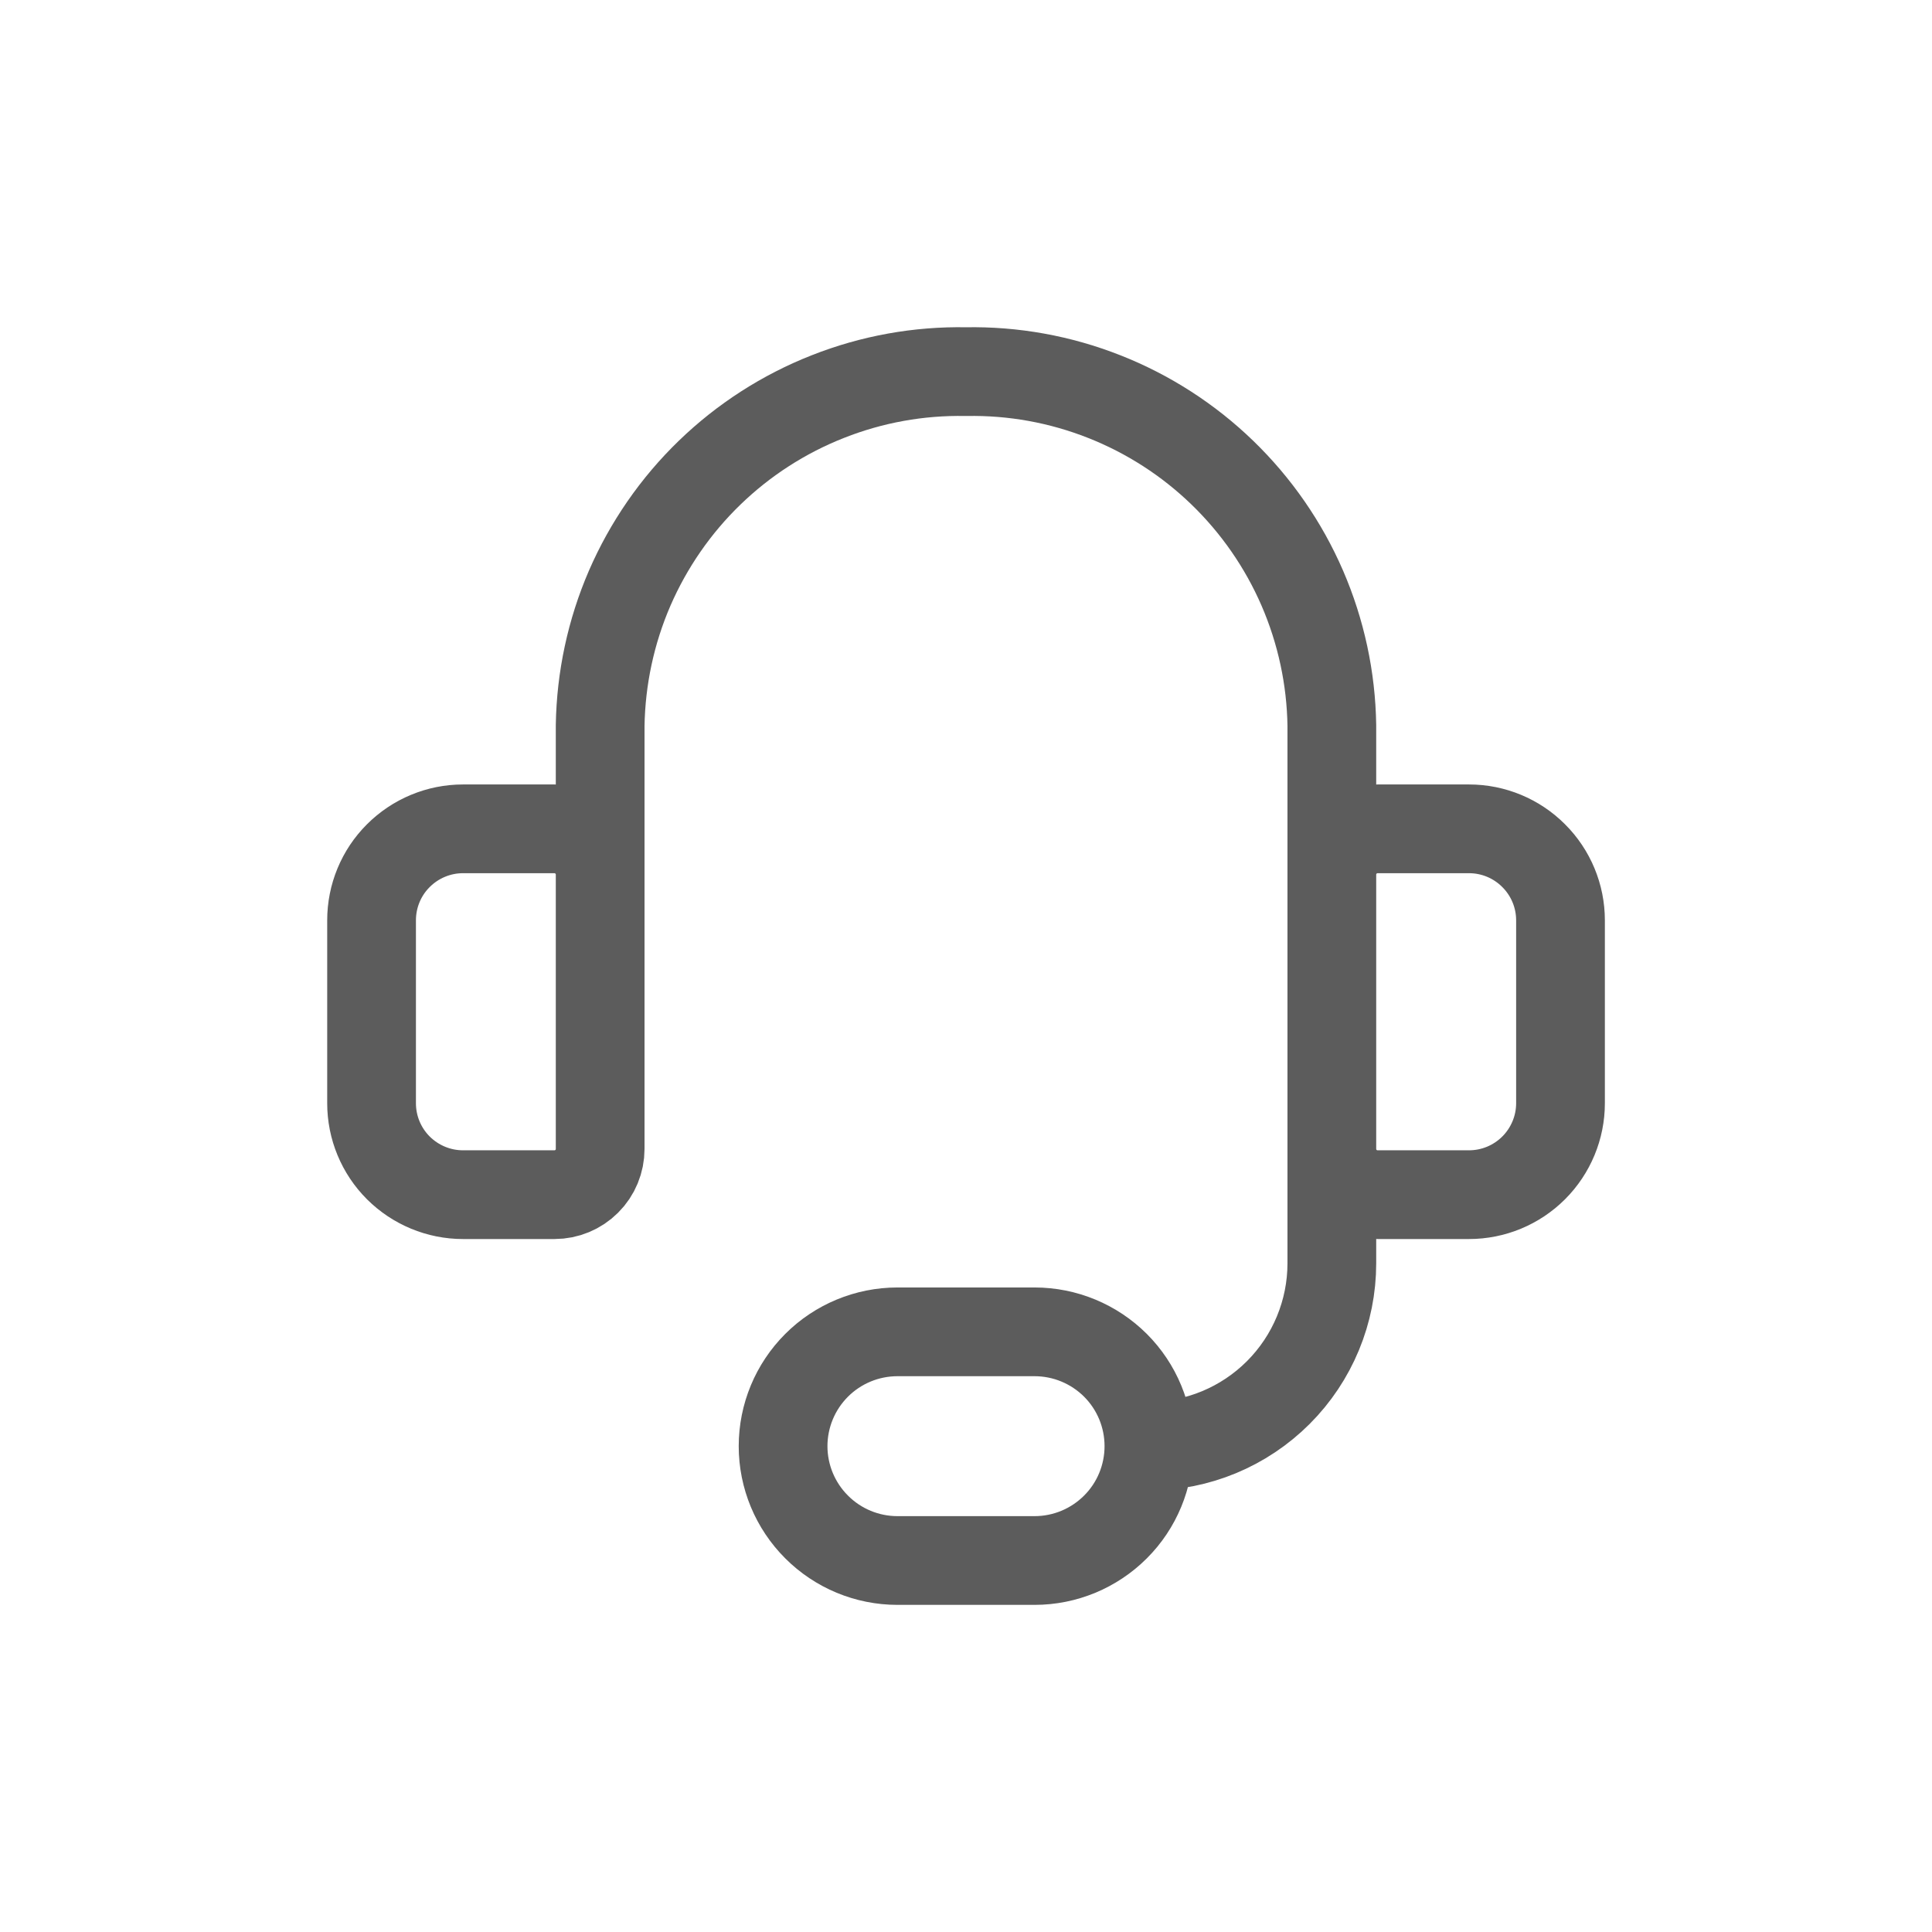 <svg width="28" height="28" viewBox="0 0 28 28" fill="none" xmlns="http://www.w3.org/2000/svg">
<path d="M8.698 14.001V10.515C8.709 9.83 8.854 9.153 9.126 8.524C9.399 7.896 9.792 7.327 10.285 6.85C10.777 6.374 11.359 5.999 11.997 5.748C12.634 5.496 13.315 5.373 14 5.386C14.685 5.373 15.366 5.496 16.004 5.748C16.641 5.999 17.223 6.374 17.715 6.85C18.208 7.327 18.602 7.896 18.874 8.524C19.146 9.153 19.292 9.83 19.302 10.515V14.001M16.651 20.959C17.354 20.959 18.028 20.68 18.526 20.182C19.023 19.685 19.302 19.011 19.302 18.308V15.326M16.651 20.959C16.651 21.398 16.477 21.82 16.166 22.13C15.855 22.441 15.434 22.616 14.994 22.616H13.006C12.567 22.616 12.145 22.441 11.835 22.13C11.524 21.82 11.349 21.398 11.349 20.959C11.349 20.519 11.524 20.098 11.835 19.787C12.145 19.477 12.567 19.302 13.006 19.302H14.994C15.434 19.302 15.855 19.477 16.166 19.787C16.477 20.098 16.651 20.519 16.651 20.959ZM6.71 12.012H8.036C8.211 12.012 8.38 12.082 8.504 12.207C8.629 12.331 8.698 12.499 8.698 12.675V16.651C8.698 16.827 8.629 16.996 8.504 17.12C8.38 17.244 8.211 17.314 8.036 17.314H6.71C6.359 17.314 6.022 17.174 5.773 16.926C5.524 16.677 5.385 16.34 5.385 15.989V13.338C5.385 12.986 5.524 12.649 5.773 12.401C6.022 12.152 6.359 12.012 6.71 12.012ZM21.29 17.314H19.965C19.789 17.314 19.62 17.244 19.496 17.12C19.372 16.996 19.302 16.827 19.302 16.651V12.675C19.302 12.499 19.372 12.331 19.496 12.207C19.62 12.082 19.789 12.012 19.965 12.012H21.29C21.642 12.012 21.979 12.152 22.227 12.401C22.476 12.649 22.616 12.986 22.616 13.338V15.989C22.616 16.34 22.476 16.677 22.227 16.926C21.979 17.174 21.642 17.314 21.29 17.314Z" stroke="#5C5C5C" stroke-width="1.286" stroke-linecap="round" stroke-linejoin="round"/>
</svg>
